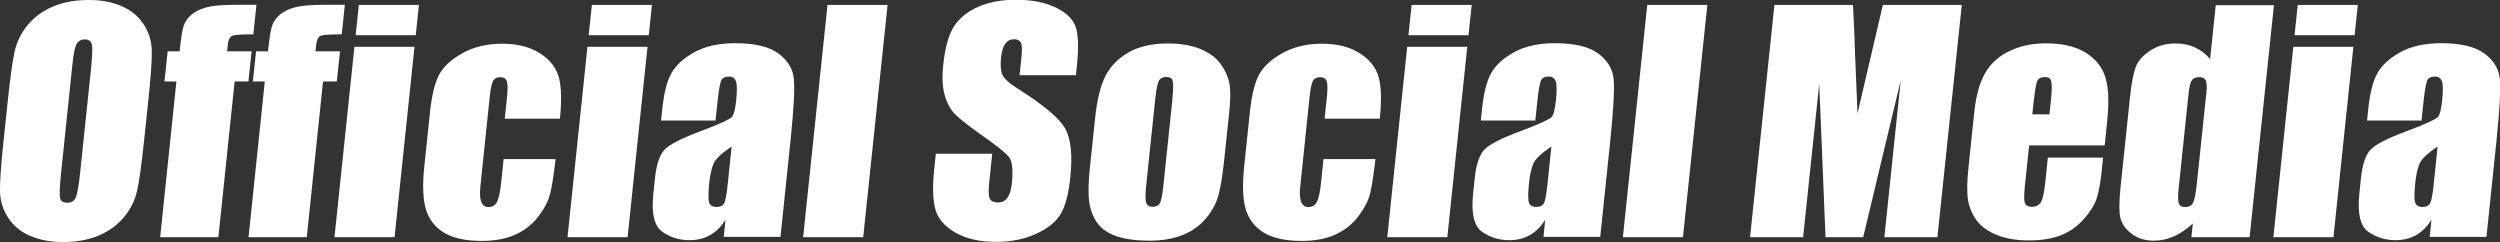 <?xml version="1.0" encoding="UTF-8"?>
<svg id="_レイヤー_2" data-name="レイヤー 2" xmlns="http://www.w3.org/2000/svg" viewBox="0 0 203.08 19.66">
  <rect x="0" y="0" width="203.08" height="19.66" fill="#333333" stroke="none"/>
  <defs>
    <style>
      .cls-1 {
        fill: #fff;
        stroke-width: 0px;
      }
    </style>
  </defs>
  <g id="_レイヤー_1-2" data-name="レイヤー 1">
    <g>
      <path class="cls-1" d="m11.7,11.45c-.2,1.9-.38,3.24-.56,4.03-.17.79-.53,1.51-1.07,2.16-.54.65-1.23,1.15-2.07,1.5-.84.35-1.8.52-2.87.52s-1.91-.17-2.68-.5c-.77-.33-1.37-.83-1.8-1.49C.23,17.02.01,16.3,0,15.52c-.01-.78.08-2.14.29-4.08l.34-3.23c.2-1.9.38-3.24.56-4.03s.53-1.51,1.07-2.16c.54-.65,1.23-1.15,2.07-1.5s1.8-.52,2.87-.52,1.91.17,2.68.5c.77.33,1.37.83,1.8,1.49.42.66.64,1.38.65,2.16.01.78-.08,2.14-.29,4.08l-.34,3.23Zm-4.28-6.2c.09-.88.1-1.44.03-1.68-.07-.24-.26-.37-.56-.37-.26,0-.47.1-.62.3-.16.2-.29.78-.39,1.75l-.92,8.81c-.11,1.1-.14,1.77-.08,2.03.06.26.26.38.59.38s.57-.15.69-.44c.12-.29.25-1,.36-2.11l.91-8.67Z"/>
      <path class="cls-1" d="m20.83.4l-.25,2.39c-.98,0-1.56.04-1.74.13s-.3.34-.34.76l-.05.49h1.99l-.26,2.45h-1.12l-1.32,12.65h-4.73l1.32-12.65h-.97l.26-2.45h.97c.11-1.02.21-1.7.32-2.04.11-.34.31-.65.62-.92s.72-.47,1.23-.61c.51-.14,1.3-.21,2.35-.21h1.73Z"/>
      <path class="cls-1" d="m28.01.4l-.25,2.39c-.98,0-1.56.04-1.74.13s-.3.34-.34.76l-.05.49h1.99l-.26,2.45h-1.12l-1.32,12.65h-4.73l1.32-12.65h-.97l.26-2.45h.97c.11-1.02.21-1.7.32-2.04.11-.34.31-.65.62-.92s.72-.47,1.23-.61c.51-.14,1.3-.21,2.35-.21h1.73Z"/>
      <path class="cls-1" d="m33.67,3.8l-1.62,15.47h-4.88l1.62-15.47h4.88Zm.36-3.4l-.26,2.46h-4.88l.26-2.46h4.88Z"/>
      <path class="cls-1" d="m45.46,9.64h-4.46l.19-1.78c.06-.62.06-1.04-.02-1.26-.08-.22-.25-.33-.53-.33s-.47.1-.58.29c-.11.19-.21.63-.28,1.31l-.76,7.3c-.06.55-.03.97.08,1.24s.3.41.58.41c.32,0,.55-.14.7-.43.14-.29.26-.83.34-1.63l.19-1.84h4.22c-.14,1.24-.28,2.16-.43,2.78-.15.62-.48,1.25-.98,1.9s-1.14,1.14-1.88,1.47c-.75.33-1.64.5-2.69.5-1.34,0-2.37-.23-3.1-.68-.73-.45-1.22-1.09-1.46-1.91s-.28-1.98-.12-3.49l.46-4.39c.14-1.31.37-2.3.71-2.97.34-.67.96-1.26,1.89-1.79.92-.52,2-.79,3.25-.79s2.26.26,3.08.78c.82.52,1.33,1.18,1.54,1.97s.23,1.92.08,3.37Z"/>
      <path class="cls-1" d="m52.6,3.8l-1.62,15.47h-4.88l1.62-15.47h4.88Zm.36-3.4l-.26,2.46h-4.88l.26-2.46h4.88Z"/>
      <path class="cls-1" d="m58.14,9.79h-4.44l.11-1.04c.13-1.2.36-2.12.71-2.77.35-.65.96-1.22,1.85-1.72.89-.5,2-.75,3.34-.75,1.6,0,2.78.28,3.53.84s1.17,1.25,1.25,2.07-.02,2.51-.28,5.06l-.81,7.76h-4.61l.14-1.38c-.35.55-.76.97-1.25,1.24-.49.28-1.05.41-1.68.41-.83,0-1.56-.23-2.21-.69-.64-.46-.88-1.47-.72-3.04l.13-1.27c.12-1.16.39-1.95.8-2.37.41-.42,1.37-.91,2.88-1.47,1.62-.61,2.49-1.01,2.62-1.22.13-.21.23-.64.3-1.28.08-.81.08-1.33-.02-1.58-.1-.24-.28-.37-.56-.37-.32,0-.53.1-.63.31-.1.21-.19.74-.29,1.6l-.17,1.62Zm1.28,2.12c-.82.55-1.3,1.01-1.46,1.39s-.28.91-.35,1.61c-.08.8-.08,1.32,0,1.55.08.23.28.35.59.35s.5-.09.61-.27.2-.66.29-1.44l.33-3.18Z"/>
      <path class="cls-1" d="m72.1.4l-1.98,18.87h-4.88l1.98-18.87h4.88Z"/>
      <path class="cls-1" d="m87.4,6.11h-4.58l.15-1.4c.07-.65.05-1.07-.04-1.25-.1-.18-.28-.27-.56-.27-.3,0-.53.12-.71.36-.18.24-.29.61-.34,1.1-.07.63-.03,1.1.11,1.42.13.32.55.7,1.27,1.15,2.06,1.3,3.33,2.36,3.81,3.19.48.83.63,2.17.43,4.02-.14,1.34-.4,2.33-.79,2.97-.38.64-1.05,1.17-2,1.6-.95.43-2.03.65-3.23.65-1.32,0-2.42-.25-3.3-.75-.88-.5-1.43-1.13-1.64-1.9-.21-.77-.24-1.86-.09-3.27l.13-1.24h4.58l-.24,2.3c-.07.71-.06,1.16.05,1.36s.33.3.65.3.59-.13.77-.38c.19-.26.31-.64.36-1.14.12-1.11.04-1.84-.23-2.18-.28-.34-.99-.91-2.13-1.71-1.14-.81-1.89-1.39-2.25-1.76-.36-.37-.64-.87-.83-1.52-.19-.65-.24-1.47-.13-2.47.15-1.45.45-2.5.89-3.17.44-.67,1.1-1.19,1.96-1.57.87-.38,1.89-.57,3.06-.57,1.28,0,2.35.21,3.21.62.86.41,1.4.93,1.63,1.56s.26,1.69.11,3.19l-.08.75Z"/>
      <path class="cls-1" d="m99.84,9.23l-.4,3.79c-.15,1.39-.32,2.41-.53,3.06s-.57,1.25-1.09,1.82c-.52.56-1.16.98-1.91,1.25-.75.27-1.59.4-2.53.4-1.05,0-1.92-.11-2.62-.34-.7-.23-1.23-.58-1.58-1.04-.35-.46-.58-1.02-.69-1.68-.1-.66-.09-1.64.05-2.95l.42-3.96c.15-1.44.42-2.56.82-3.37.4-.81,1.03-1.46,1.89-1.95.86-.49,1.93-.73,3.19-.73,1.06,0,1.96.16,2.69.47.73.31,1.27.72,1.63,1.23.36.5.59,1.03.69,1.56s.09,1.35-.03,2.45Zm-4.61-1.17c.08-.79.09-1.29.03-1.5-.06-.21-.24-.31-.52-.31s-.48.1-.6.31c-.12.21-.21.71-.3,1.5l-.73,6.98c-.08.73-.08,1.21,0,1.43.07.22.24.33.52.33s.48-.1.59-.3c.11-.2.2-.64.27-1.31l.75-7.13Z"/>
      <path class="cls-1" d="m112.06,9.64h-4.46l.19-1.78c.06-.62.06-1.04-.02-1.26-.08-.22-.25-.33-.53-.33s-.47.1-.58.29c-.11.19-.21.63-.28,1.31l-.76,7.3c-.06.55-.03.97.08,1.24s.3.41.58.41c.32,0,.55-.14.7-.43.14-.29.26-.83.34-1.63l.19-1.84h4.22c-.14,1.24-.28,2.16-.43,2.78-.15.62-.48,1.25-.98,1.9s-1.14,1.14-1.88,1.47c-.75.33-1.64.5-2.69.5-1.34,0-2.37-.23-3.1-.68-.73-.45-1.22-1.09-1.46-1.91s-.28-1.98-.12-3.49l.46-4.39c.14-1.31.37-2.3.71-2.97.34-.67.96-1.26,1.89-1.79.92-.52,2-.79,3.25-.79s2.26.26,3.08.78c.82.52,1.33,1.18,1.54,1.97s.23,1.92.08,3.37Z"/>
      <path class="cls-1" d="m119.19,3.8l-1.62,15.47h-4.88l1.62-15.47h4.88Zm.36-3.4l-.26,2.46h-4.88l.26-2.46h4.88Z"/>
      <path class="cls-1" d="m124.73,9.79h-4.44l.11-1.04c.13-1.2.36-2.12.71-2.77.35-.65.96-1.22,1.85-1.72.89-.5,2-.75,3.34-.75,1.6,0,2.78.28,3.53.84s1.17,1.25,1.25,2.07-.02,2.51-.28,5.06l-.81,7.76h-4.61l.14-1.38c-.35.55-.76.97-1.25,1.24-.49.28-1.05.41-1.68.41-.83,0-1.56-.23-2.21-.69-.64-.46-.88-1.47-.72-3.04l.13-1.27c.12-1.16.39-1.95.8-2.37.41-.42,1.37-.91,2.88-1.47,1.62-.61,2.49-1.01,2.62-1.22.13-.21.23-.64.3-1.28.08-.81.08-1.33-.02-1.58-.1-.24-.28-.37-.56-.37-.32,0-.53.1-.63.31-.1.21-.19.74-.29,1.6l-.17,1.62Zm1.28,2.12c-.82.55-1.3,1.01-1.46,1.39s-.28.91-.35,1.61c-.08.8-.08,1.32,0,1.55.08.23.28.35.59.35s.5-.09.61-.27.2-.66.29-1.44l.33-3.18Z"/>
      <path class="cls-1" d="m138.69.4l-1.98,18.87h-4.88l1.98-18.87h4.88Z"/>
      <path class="cls-1" d="m159.36.4l-1.98,18.87h-4.31l1.33-12.74-3.05,12.74h-3.06l-.51-12.45-1.31,12.45h-4.31l1.98-18.87h6.38c.07,1.13.13,2.47.17,4.01l.2,4.8,2.06-8.81h6.42Z"/>
      <path class="cls-1" d="m170.96,11.81h-6.13l-.35,3.34c-.07.7-.07,1.15.01,1.35.08.2.26.3.55.3.36,0,.61-.13.76-.4.15-.27.26-.79.34-1.56l.21-2.04h4.49l-.12,1.14c-.1.96-.24,1.69-.41,2.2s-.52,1.06-1.02,1.64c-.51.58-1.12,1.02-1.83,1.31-.71.29-1.59.44-2.62.44s-1.87-.14-2.6-.43c-.74-.29-1.29-.68-1.66-1.18-.37-.5-.61-1.05-.71-1.65-.1-.6-.09-1.48.03-2.63l.47-4.51c.14-1.35.44-2.42.89-3.2.45-.78,1.11-1.38,1.99-1.79.88-.42,1.86-.62,2.95-.62,1.33,0,2.4.25,3.21.75.81.5,1.35,1.17,1.61,1.99.26.83.31,1.99.16,3.49l-.21,2.05Zm-4.48-2.52l.12-1.13c.08-.8.09-1.32.03-1.55s-.22-.35-.49-.35c-.33,0-.54.1-.64.3-.1.2-.19.73-.29,1.6l-.12,1.13h1.38Z"/>
      <path class="cls-1" d="m184.72.4l-1.98,18.87h-4.73l.12-1.12c-.5.47-1.02.82-1.54,1.05-.52.23-1.06.35-1.61.35-.73,0-1.35-.19-1.85-.58-.5-.38-.8-.83-.9-1.33-.1-.5-.09-1.33.03-2.47l.76-7.24c.12-1.19.29-2.03.49-2.53.2-.5.6-.93,1.19-1.31s1.26-.56,2.02-.56c.59,0,1.11.1,1.58.32s.88.53,1.23.95l.46-4.38h4.73Zm-5.5,7.3c.06-.57.05-.95-.03-1.14-.08-.19-.26-.29-.55-.29s-.48.09-.6.26c-.12.17-.21.57-.27,1.17l-.79,7.58c-.07.63-.06,1.04.01,1.24.07.2.24.3.51.3.3,0,.52-.11.64-.33.12-.22.23-.76.32-1.63l.75-7.16Z"/>
      <path class="cls-1" d="m191.17,3.8l-1.62,15.47h-4.88l1.62-15.47h4.88Zm.36-3.4l-.26,2.46h-4.88l.26-2.46h4.88Z"/>
      <path class="cls-1" d="m196.72,9.79h-4.44l.11-1.04c.13-1.2.36-2.12.71-2.77.35-.65.96-1.22,1.85-1.72.89-.5,2-.75,3.34-.75,1.6,0,2.78.28,3.53.84s1.17,1.25,1.25,2.07-.02,2.51-.28,5.06l-.81,7.76h-4.61l.14-1.38c-.35.55-.76.97-1.25,1.24-.49.28-1.05.41-1.68.41-.83,0-1.56-.23-2.21-.69-.64-.46-.88-1.47-.72-3.04l.13-1.27c.12-1.16.39-1.95.8-2.37.41-.42,1.37-.91,2.88-1.47,1.62-.61,2.49-1.01,2.62-1.22.13-.21.23-.64.3-1.28.08-.81.08-1.33-.02-1.58-.1-.24-.28-.37-.56-.37-.32,0-.53.1-.63.31-.1.21-.19.74-.29,1.6l-.17,1.62Zm1.28,2.12c-.82.55-1.3,1.01-1.46,1.39s-.28.91-.35,1.61c-.08.8-.08,1.32,0,1.55.08.23.28.35.59.35s.5-.09.61-.27.2-.66.29-1.44l.33-3.18Z"/>
    </g>
  </g>
</svg>